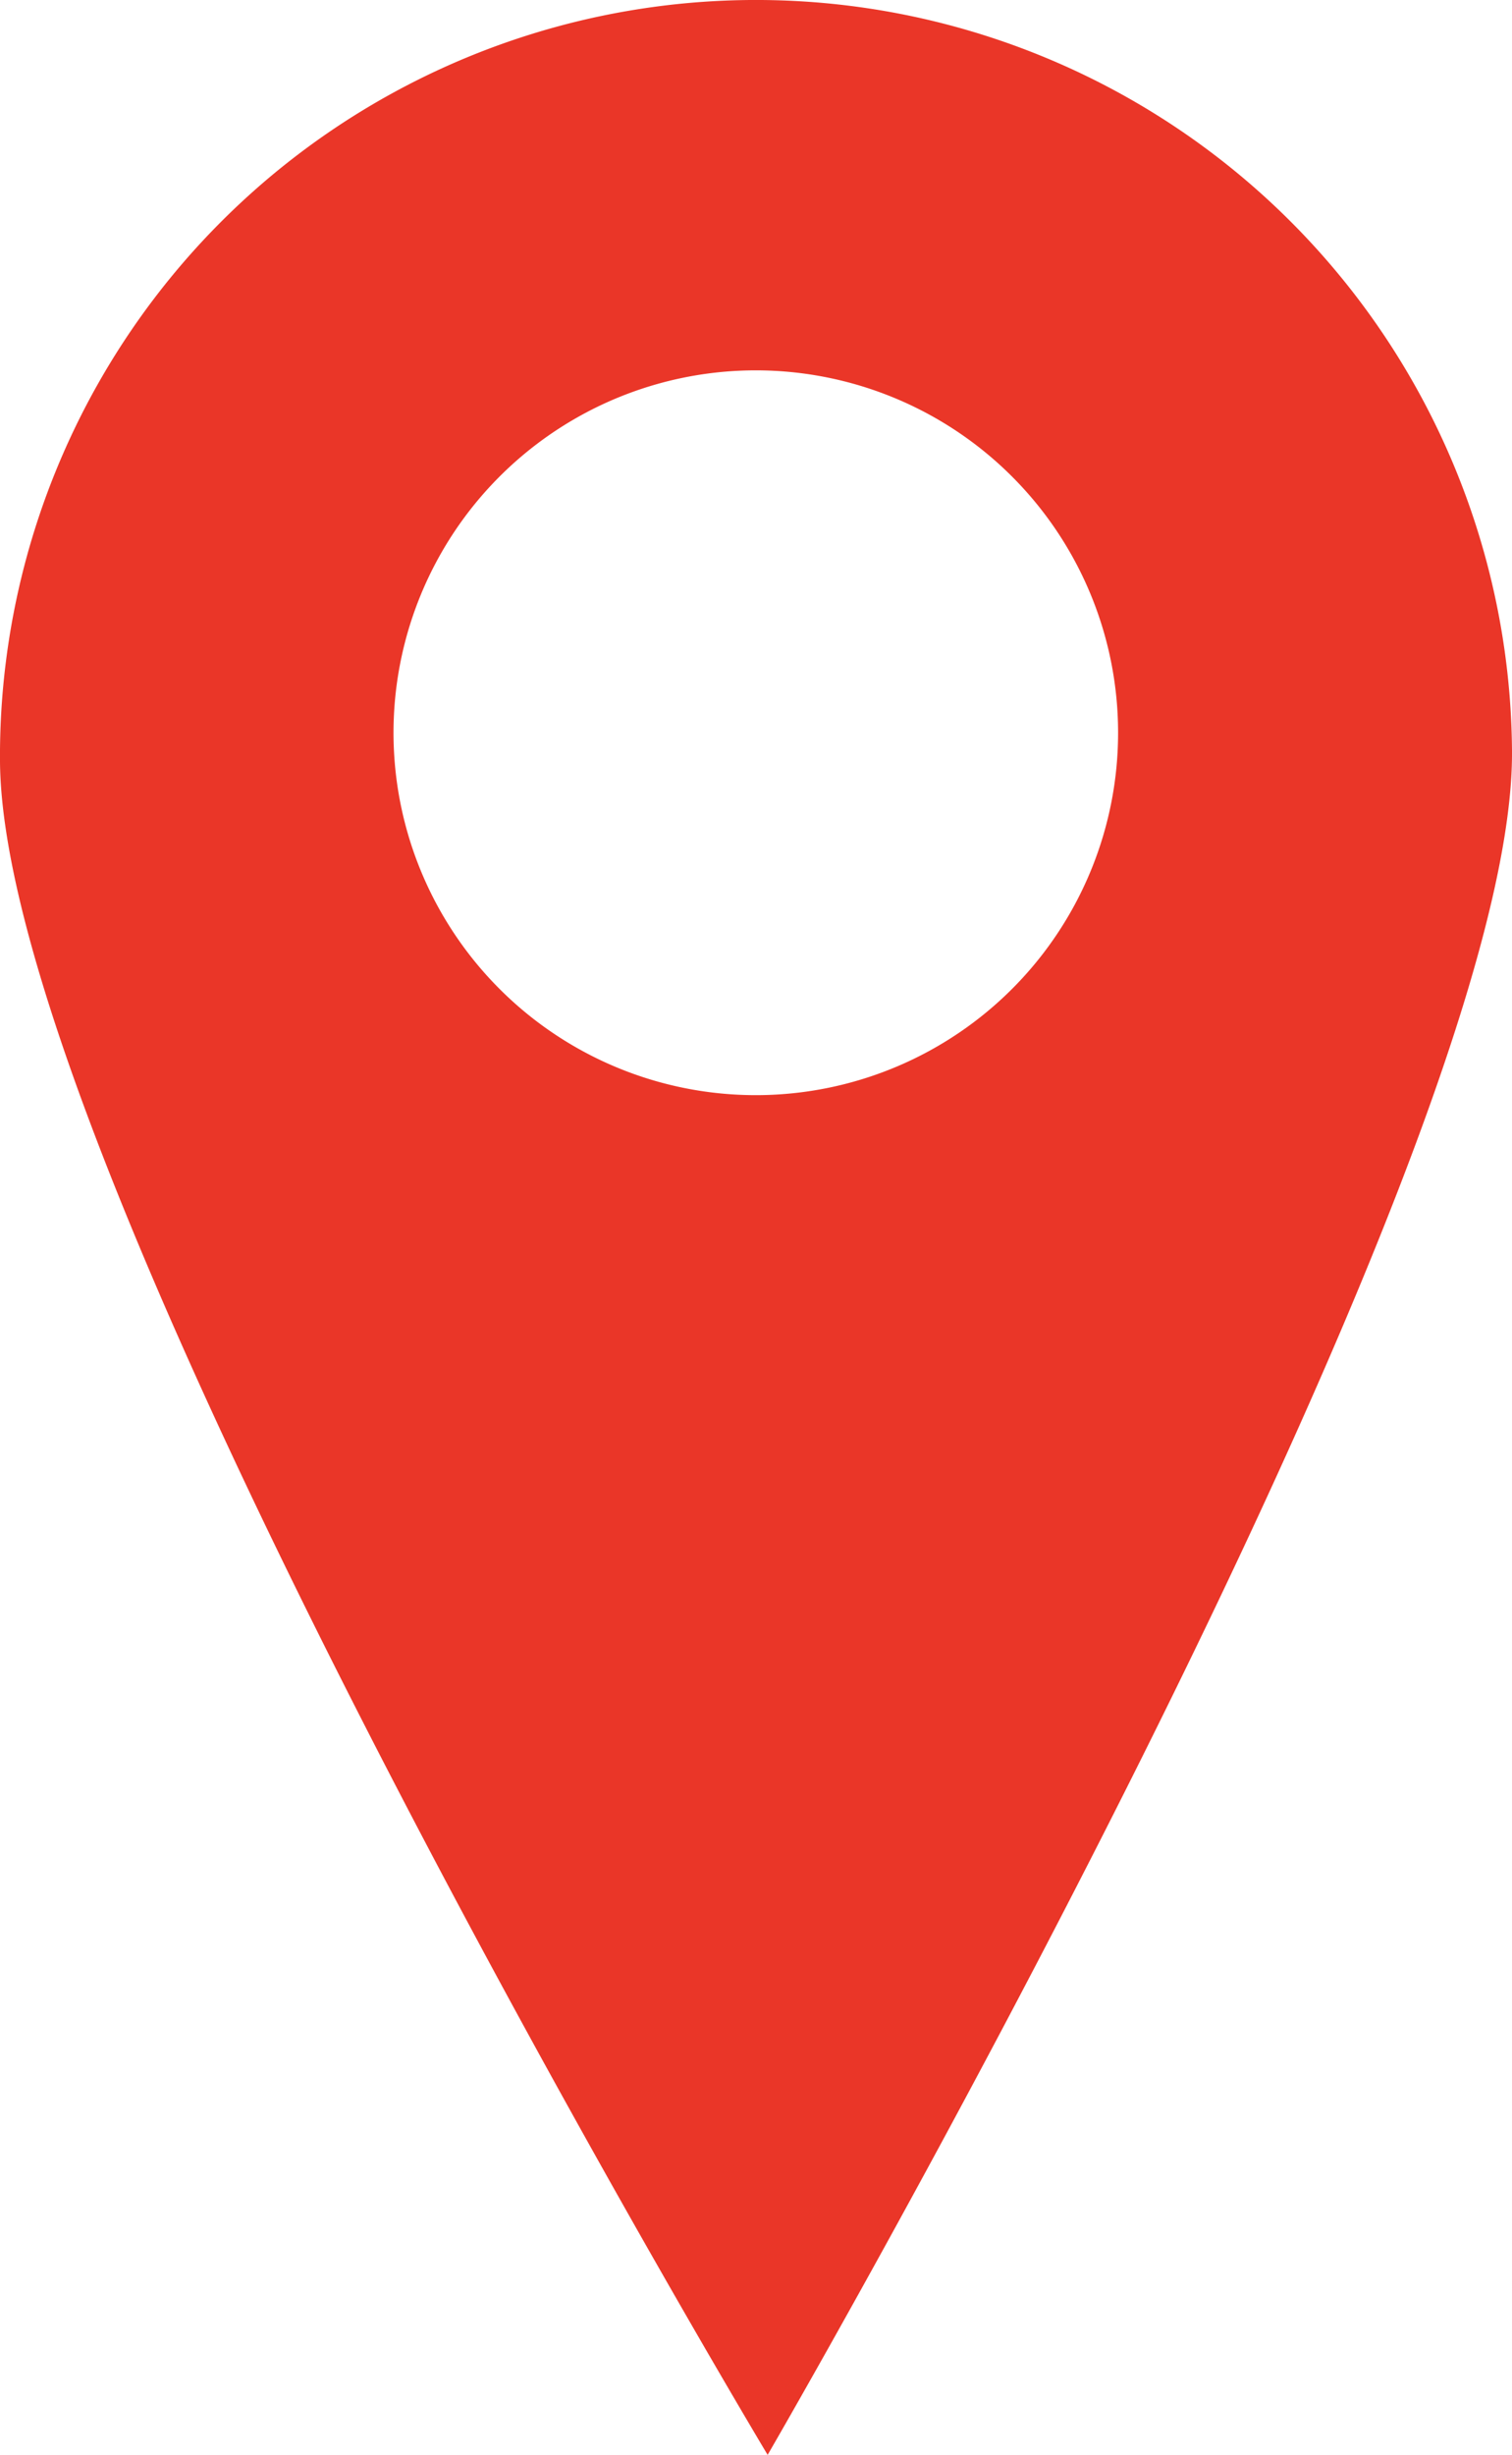 <svg xmlns="http://www.w3.org/2000/svg" width="18.263" height="29.643" viewBox="0 0 18.263 29.643">
  <path id="Trazado_5664" data-name="Trazado 5664" d="M95.585,121.323a9.131,9.131,0,0,0-9.069,9.194c.034,5.043,9.272,20.449,9.272,20.449s9.025-15.532,8.991-20.574A9.132,9.132,0,0,0,95.585,121.323Zm.09,13.224a4.376,4.376,0,1,1,4.346-4.405A4.376,4.376,0,0,1,95.675,134.547Z" transform="translate(-86.516 -121.323)" fill="#ea3628"/>
</svg>
